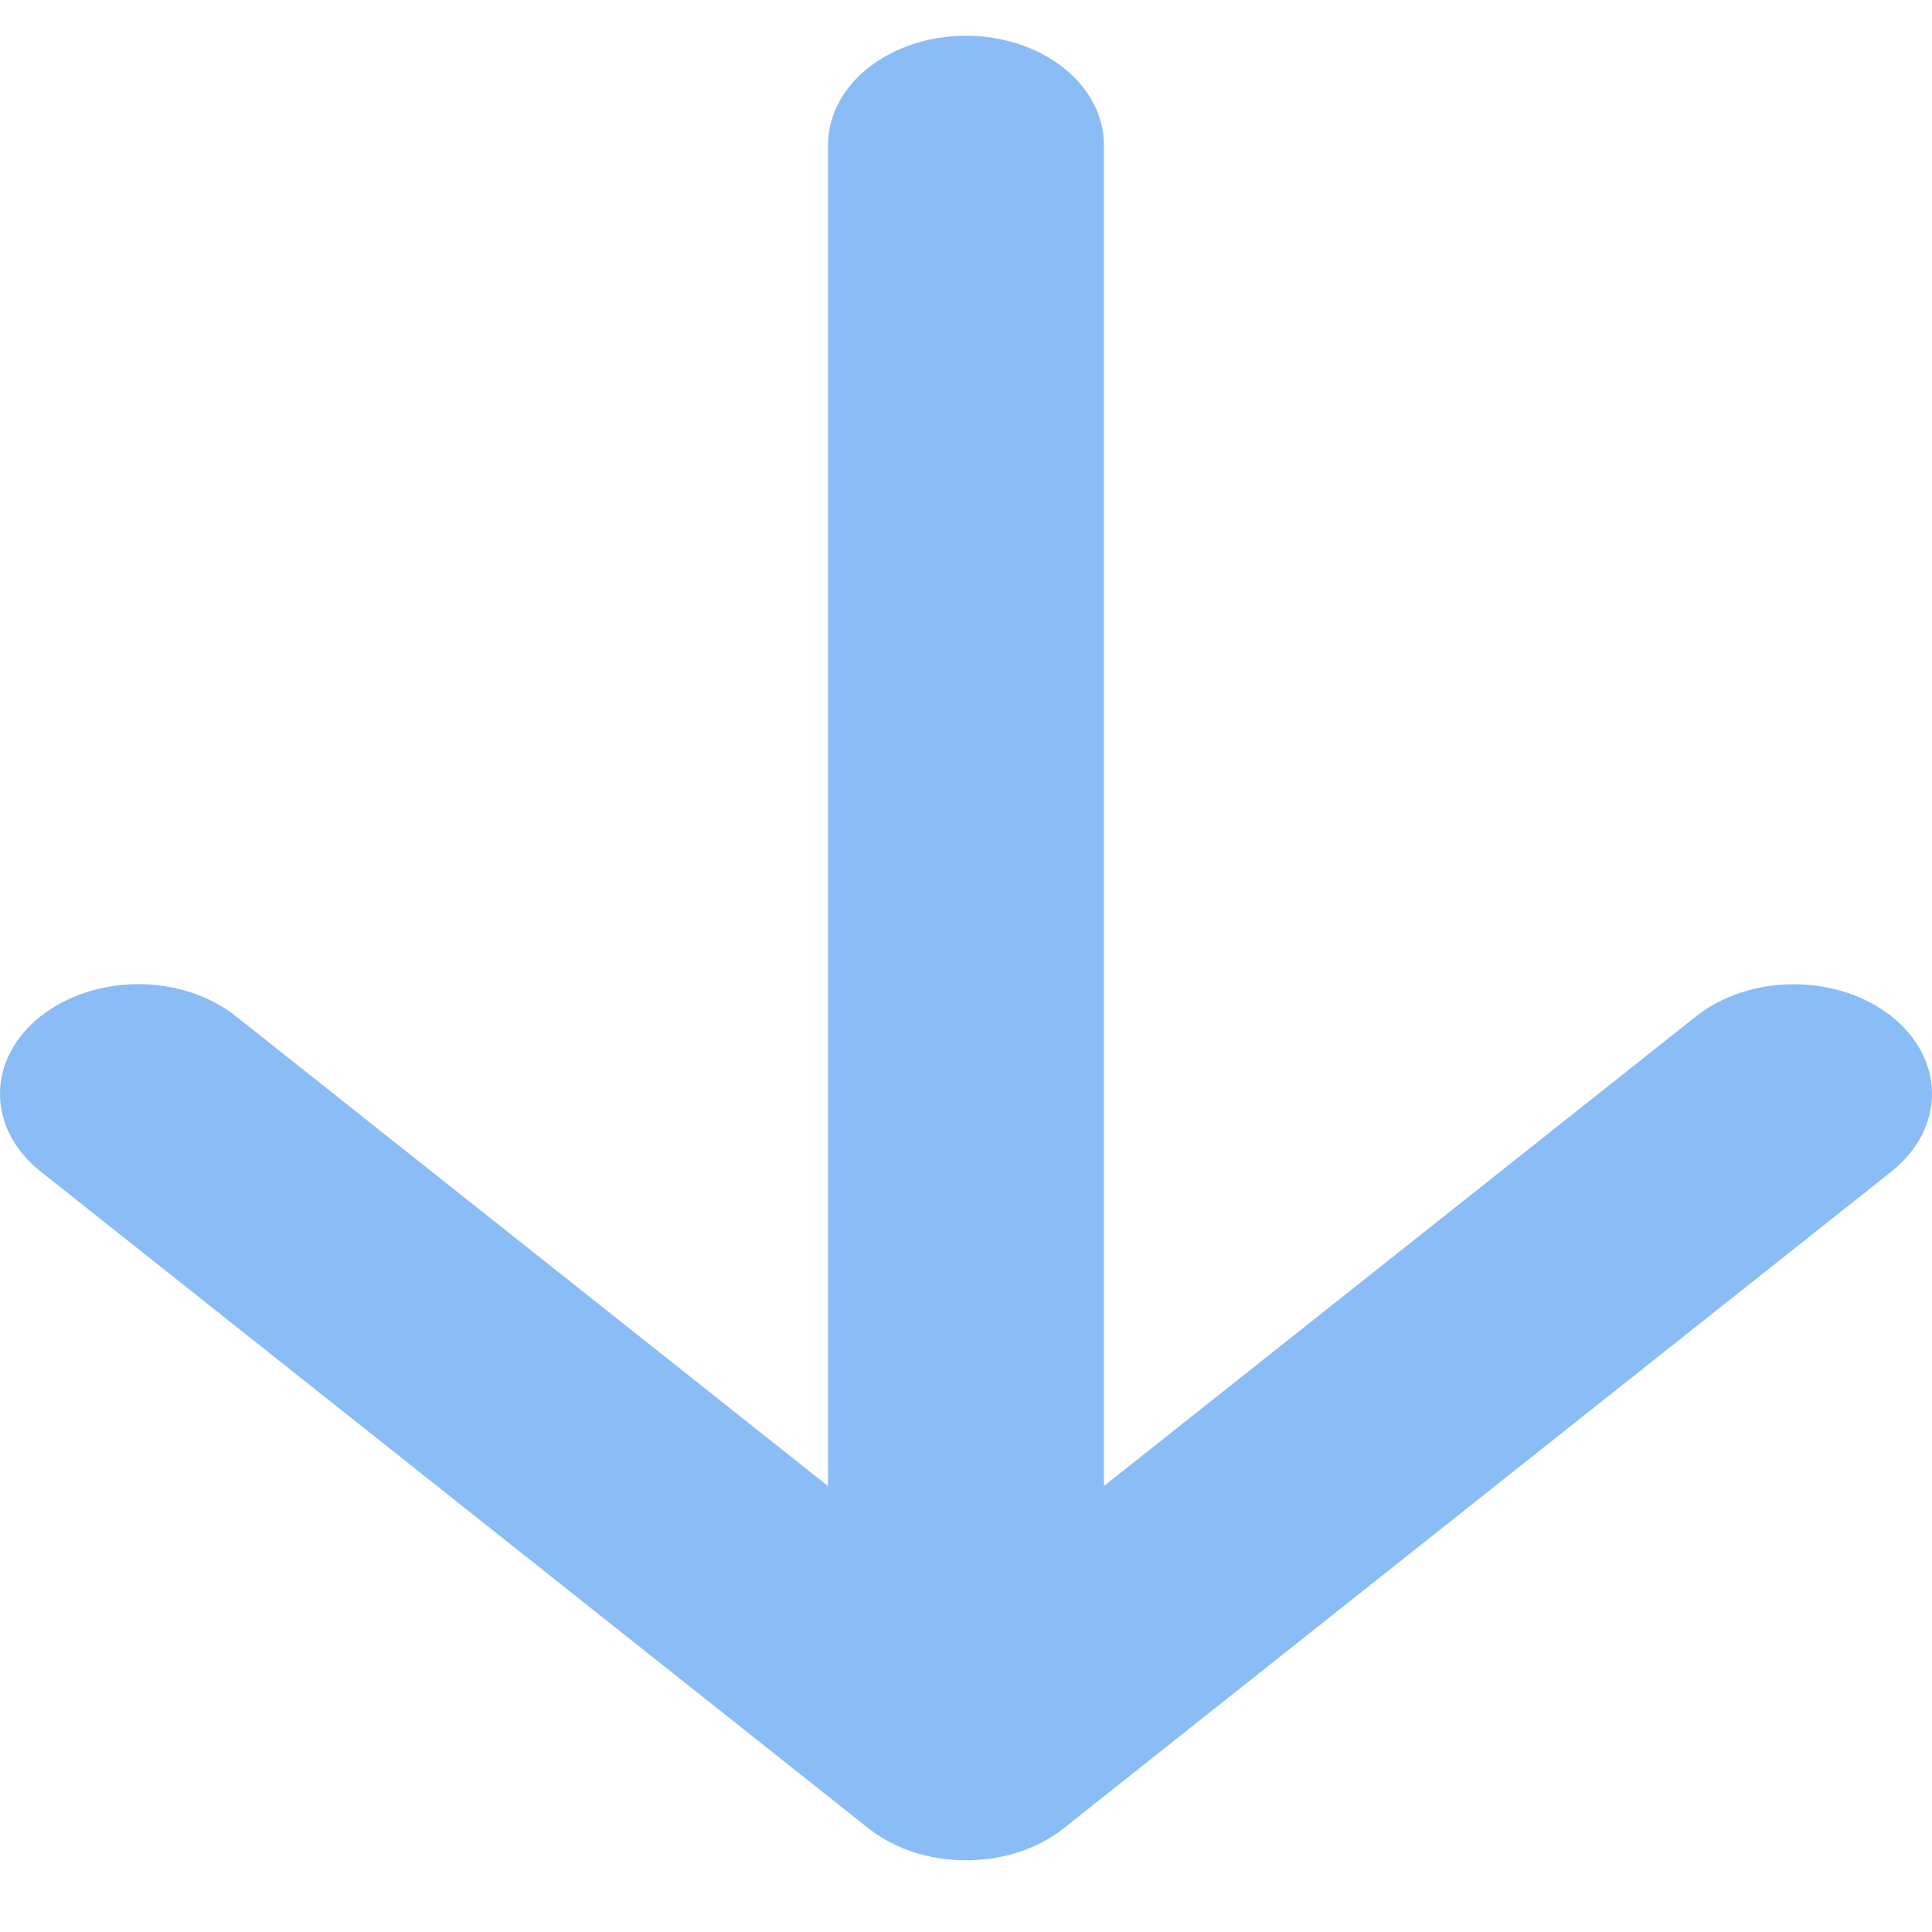 <svg width="18" height="18" viewBox="0 0 18 18" fill="none" xmlns="http://www.w3.org/2000/svg">
<path d="M0.378 9.469C0.497 9.374 0.639 9.299 0.796 9.247C0.952 9.196 1.119 9.169 1.288 9.169C1.458 9.169 1.625 9.196 1.781 9.247C1.938 9.299 2.08 9.374 2.199 9.469L7.714 13.845L7.714 1.352C7.714 1.082 7.849 0.822 8.091 0.631C8.332 0.44 8.659 0.333 8.999 0.333C9.34 0.333 9.667 0.44 9.908 0.631C10.149 0.822 10.285 1.082 10.285 1.352L10.285 13.845L15.802 9.469C16.044 9.277 16.371 9.17 16.712 9.17C17.054 9.17 17.381 9.277 17.623 9.469C17.864 9.661 18 9.92 18 10.191C18 10.462 17.864 10.722 17.623 10.914L9.911 17.033C9.791 17.128 9.65 17.203 9.493 17.255C9.337 17.306 9.17 17.332 9 17.332C8.831 17.332 8.664 17.306 8.508 17.255C8.351 17.203 8.209 17.128 8.09 17.033L0.378 10.914C0.258 10.819 0.163 10.707 0.098 10.582C0.033 10.459 -1.55423e-06 10.326 -1.54002e-06 10.191C-1.5258e-06 10.057 0.033 9.924 0.098 9.8C0.163 9.676 0.258 9.564 0.378 9.469Z" fill="#8ABCF6"/>
</svg>
